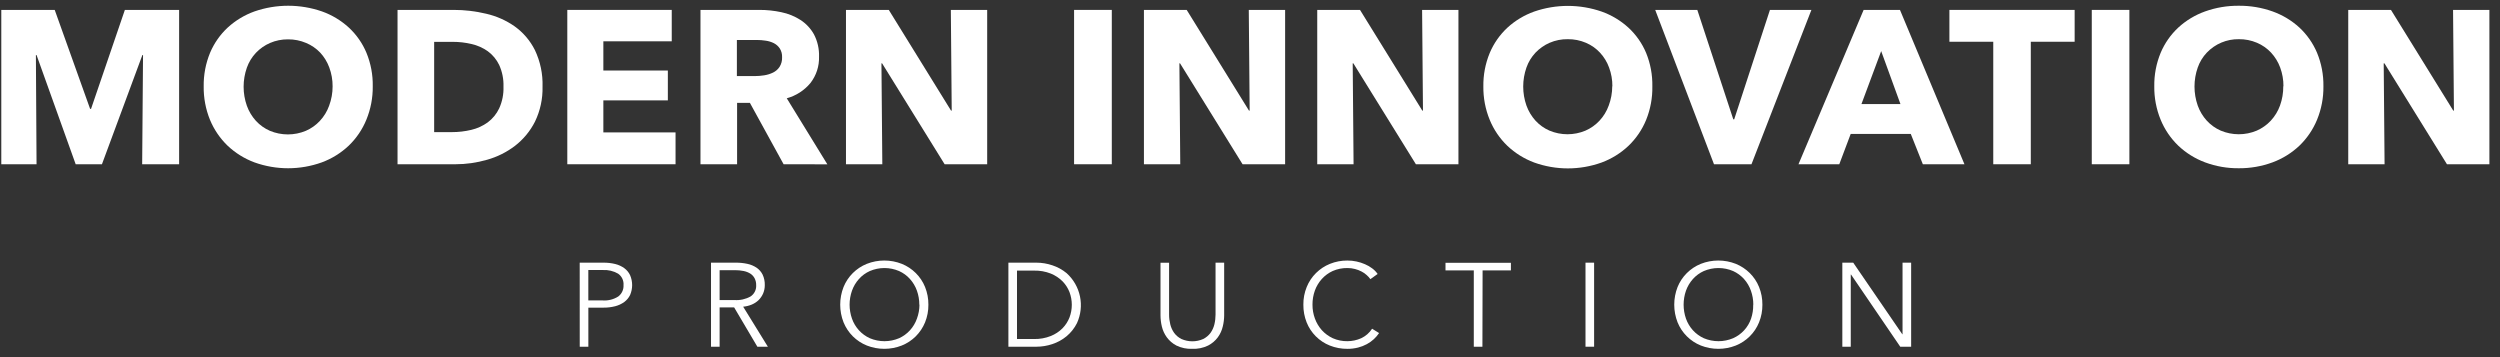 <svg width="210" height="30" viewBox="0 0 210 30" fill="none" xmlns="http://www.w3.org/2000/svg">
<rect x="0" y="0" width="210" height="30" fill="#333333" stroke="none"/>
<g id="Group 13">
<path id="Vector" d="M11.942 13.797L12.015 4.623H11.96L8.563 13.797H6.357L3.07 4.623H3.015L3.07 13.797H0.109V0.832H4.596L7.569 9.145H7.648L10.489 0.832H15.046V13.797H11.942Z" fill="white"/>
<path id="Vector_2" d="M31.311 7.249C31.323 8.211 31.14 9.166 30.774 10.057C30.439 10.879 29.933 11.622 29.291 12.238C28.642 12.851 27.875 13.328 27.035 13.639C25.204 14.298 23.199 14.298 21.368 13.639C20.531 13.326 19.766 12.85 19.118 12.238C18.478 11.62 17.973 10.878 17.635 10.057C17.274 9.165 17.096 8.21 17.11 7.249C17.096 6.286 17.278 5.329 17.644 4.438C17.982 3.634 18.488 2.91 19.128 2.315C19.779 1.719 20.544 1.258 21.377 0.959C23.212 0.324 25.209 0.324 27.044 0.959C27.88 1.256 28.647 1.717 29.3 2.315C29.942 2.909 30.447 3.633 30.783 4.438C31.149 5.329 31.329 6.286 31.311 7.249ZM27.939 7.249C27.942 6.711 27.848 6.177 27.661 5.672C27.492 5.208 27.232 4.782 26.895 4.419C26.563 4.071 26.162 3.795 25.717 3.61C25.235 3.404 24.715 3.3 24.191 3.306C23.671 3.301 23.157 3.404 22.68 3.61C22.235 3.804 21.833 4.084 21.499 4.435C21.16 4.795 20.9 5.221 20.736 5.687C20.373 6.722 20.373 7.849 20.736 8.883C20.904 9.352 21.164 9.784 21.499 10.154C21.827 10.51 22.226 10.794 22.671 10.988C23.149 11.188 23.663 11.291 24.182 11.291C24.701 11.291 25.214 11.188 25.692 10.988C26.139 10.794 26.54 10.51 26.87 10.154C27.213 9.787 27.477 9.355 27.646 8.883C27.841 8.36 27.941 7.807 27.939 7.249Z" fill="white"/>
<path id="Vector_3" d="M45.573 7.28C45.599 8.295 45.381 9.302 44.938 10.218C44.538 11.011 43.965 11.705 43.26 12.25C42.559 12.785 41.761 13.183 40.91 13.421C40.048 13.67 39.155 13.797 38.258 13.797H33.393V0.832H38.108C39.027 0.831 39.943 0.939 40.837 1.153C41.697 1.35 42.511 1.71 43.232 2.215C43.951 2.731 44.533 3.413 44.929 4.201C45.386 5.162 45.607 6.217 45.573 7.28ZM42.292 7.28C42.314 6.654 42.191 6.031 41.932 5.46C41.714 5.002 41.385 4.605 40.974 4.304C40.565 4.015 40.102 3.809 39.613 3.698C39.096 3.576 38.566 3.515 38.035 3.516H36.469V11.098H37.962C38.511 11.099 39.06 11.035 39.594 10.907C40.092 10.79 40.561 10.575 40.974 10.276C41.385 9.968 41.714 9.565 41.932 9.102C42.191 8.53 42.315 7.906 42.292 7.28Z" fill="white"/>
<path id="Vector_4" d="M47.654 13.797V0.832H56.426V3.47H50.682V5.924H56.099V8.432H50.682V11.122H56.746V13.797H47.654Z" fill="white"/>
<path id="Vector_5" d="M65.823 13.797L62.991 8.641H61.916V13.797H58.84V0.832H63.806C64.421 0.831 65.035 0.896 65.637 1.026C66.207 1.143 66.75 1.363 67.239 1.675C67.712 1.981 68.102 2.398 68.374 2.888C68.674 3.465 68.82 4.108 68.799 4.756C68.825 5.556 68.57 6.34 68.078 6.973C67.564 7.594 66.869 8.042 66.088 8.256L69.498 13.803L65.823 13.797ZM65.695 4.805C65.707 4.544 65.639 4.286 65.499 4.065C65.374 3.879 65.203 3.728 65.002 3.625C64.786 3.519 64.554 3.448 64.315 3.416C64.073 3.378 63.828 3.359 63.583 3.358H61.898V6.391H63.4C63.666 6.39 63.933 6.369 64.196 6.327C64.453 6.287 64.701 6.21 64.935 6.097C65.156 5.99 65.345 5.825 65.481 5.621C65.635 5.377 65.71 5.092 65.695 4.805Z" fill="white"/>
<path id="Vector_6" d="M79.349 13.797L74.096 5.32H74.041L74.115 13.797H71.062V0.832H74.658L79.889 9.293H79.944L79.871 0.832H82.923V13.797H79.349Z" fill="white"/>
<path id="Vector_7" d="M90.223 13.797V0.832H93.391V13.797H90.223Z" fill="white"/>
<path id="Vector_8" d="M104.376 13.797L99.124 5.32H99.069L99.142 13.797H96.09V0.832H99.682L104.916 9.293H104.971L104.898 0.832H107.95V13.797H104.376Z" fill="white"/>
<path id="Vector_9" d="M118.935 13.797L113.682 5.32H113.627L113.7 13.797H110.648V0.832H114.241L119.475 9.293H119.53L119.457 0.832H122.509V13.797H118.935Z" fill="white"/>
<path id="Vector_10" d="M138.797 7.249C138.816 8.215 138.638 9.174 138.276 10.069C137.94 10.892 137.435 11.634 136.792 12.25C136.143 12.864 135.376 13.34 134.537 13.651C132.706 14.31 130.7 14.31 128.869 13.651C128.032 13.339 127.268 12.862 126.62 12.25C125.979 11.633 125.474 10.89 125.137 10.069C124.771 9.178 124.59 8.223 124.602 7.261C124.587 6.298 124.769 5.341 125.137 4.45C125.475 3.646 125.98 2.923 126.62 2.327C127.271 1.731 128.036 1.27 128.869 0.972C130.704 0.337 132.702 0.337 134.537 0.972C135.372 1.269 136.139 1.73 136.792 2.327C137.434 2.921 137.94 3.645 138.276 4.45C138.638 5.339 138.815 6.291 138.797 7.249ZM135.44 7.249C135.444 6.711 135.35 6.177 135.162 5.672C134.994 5.208 134.733 4.782 134.396 4.42C134.066 4.066 133.665 3.785 133.218 3.595C132.737 3.389 132.217 3.286 131.692 3.292C131.168 3.284 130.647 3.387 130.166 3.595C129.721 3.789 129.32 4.069 128.985 4.42C128.646 4.78 128.386 5.206 128.222 5.672C127.859 6.707 127.859 7.834 128.222 8.869C128.391 9.338 128.65 9.769 128.985 10.139C129.313 10.495 129.712 10.78 130.157 10.973C130.635 11.174 131.149 11.277 131.668 11.277C132.187 11.277 132.7 11.174 133.179 10.973C133.625 10.779 134.026 10.495 134.357 10.139C134.699 9.772 134.963 9.34 135.132 8.869C135.327 8.351 135.427 7.802 135.428 7.249H135.44Z" fill="white"/>
<path id="Vector_11" d="M147.125 13.797H143.975L139.037 0.832H142.574L145.596 10.024H145.672L148.675 0.832H152.158L147.125 13.797Z" fill="white"/>
<path id="Vector_12" d="M161.519 13.797L160.506 11.252H155.458L154.5 13.797H151.072L156.545 0.832H159.597L165.014 13.797H161.519ZM158.019 4.292L156.361 8.744H159.639L158.019 4.292Z" fill="white"/>
<path id="Vector_13" d="M170.587 3.507V13.797H167.434V3.507H163.75V0.832H174.27V3.507H170.587Z" fill="white"/>
<path id="Vector_14" d="M175.709 13.797V0.832H178.868V13.797H175.709Z" fill="white"/>
<path id="Vector_15" d="M195.167 7.249C195.18 8.211 194.998 9.166 194.633 10.057C194.296 10.878 193.79 11.621 193.15 12.238C192.501 12.851 191.734 13.328 190.894 13.639C189.986 13.974 189.024 14.141 188.056 14.133C187.09 14.142 186.131 13.975 185.227 13.639C184.39 13.327 183.624 12.851 182.977 12.238C182.336 11.621 181.831 10.878 181.494 10.057C181.129 9.166 180.947 8.211 180.96 7.249C180.945 6.286 181.126 5.329 181.494 4.438C181.832 3.634 182.338 2.911 182.977 2.315C183.628 1.718 184.393 1.257 185.227 0.959C186.134 0.636 187.092 0.475 188.056 0.483C189.023 0.475 189.984 0.636 190.894 0.959C191.73 1.257 192.497 1.718 193.15 2.315C193.789 2.911 194.295 3.634 194.633 4.438C195.001 5.329 195.182 6.286 195.167 7.249ZM191.81 7.249C191.814 6.711 191.721 6.177 191.535 5.672C191.365 5.209 191.105 4.783 190.769 4.42C190.439 4.066 190.037 3.785 189.591 3.595C189.109 3.389 188.589 3.286 188.065 3.292C187.562 3.284 187.063 3.381 186.6 3.575C186.137 3.769 185.719 4.057 185.373 4.42C185.033 4.779 184.773 5.206 184.61 5.672C184.247 6.707 184.247 7.834 184.61 8.869C184.777 9.338 185.037 9.77 185.373 10.139C185.701 10.495 186.1 10.78 186.545 10.973C187.023 11.174 187.537 11.277 188.056 11.277C188.575 11.277 189.088 11.174 189.567 10.973C190.012 10.778 190.413 10.494 190.745 10.139C191.086 9.771 191.35 9.339 191.52 8.869C191.707 8.349 191.8 7.801 191.795 7.249H191.81Z" fill="white"/>
<path id="Vector_16" d="M205.544 13.797L200.292 5.32H200.231L200.304 13.797H197.252V0.832H200.841L206.075 9.293H206.13L206.057 0.832H209.109V13.797H205.544Z" fill="white"/>
<path id="Vector_17" d="M48.695 22.064H50.7C51.033 22.061 51.364 22.099 51.686 22.179C51.959 22.246 52.216 22.364 52.443 22.528C52.651 22.681 52.818 22.883 52.928 23.116C53.041 23.379 53.1 23.662 53.1 23.948C53.1 24.235 53.041 24.518 52.928 24.781C52.814 25.013 52.646 25.215 52.437 25.369C52.207 25.534 51.949 25.654 51.674 25.724C51.351 25.806 51.019 25.846 50.685 25.842H49.422V29.124H48.698L48.695 22.064ZM49.419 25.236H50.639C51.095 25.266 51.549 25.15 51.934 24.905C52.08 24.794 52.197 24.649 52.274 24.482C52.352 24.316 52.386 24.133 52.376 23.95C52.391 23.764 52.356 23.577 52.276 23.407C52.196 23.238 52.072 23.093 51.918 22.986C51.531 22.762 51.086 22.657 50.639 22.682H49.419V25.236Z" fill="white"/>
<path id="Vector_18" d="M60.448 29.124H59.725V22.064H61.812C62.138 22.061 62.464 22.095 62.783 22.164C63.058 22.222 63.32 22.332 63.555 22.488C63.771 22.636 63.945 22.837 64.061 23.07C64.189 23.346 64.25 23.647 64.242 23.95C64.244 24.192 64.196 24.433 64.101 24.657C64.01 24.863 63.88 25.052 63.72 25.212C63.554 25.369 63.36 25.496 63.149 25.584C62.918 25.68 62.674 25.74 62.426 25.763L64.501 29.124H63.619L61.669 25.824H60.448V29.124ZM60.448 25.205H61.702C62.171 25.237 62.639 25.131 63.048 24.902C63.202 24.8 63.327 24.659 63.409 24.494C63.492 24.329 63.529 24.146 63.518 23.962C63.525 23.758 63.48 23.556 63.387 23.374C63.303 23.215 63.178 23.08 63.027 22.983C62.854 22.878 62.664 22.804 62.465 22.764C62.224 22.716 61.979 22.693 61.733 22.694H60.448V25.205Z" fill="white"/>
<path id="Vector_19" d="M77.985 25.593C77.991 26.102 77.895 26.607 77.705 27.079C77.525 27.517 77.261 27.915 76.926 28.25C76.591 28.583 76.191 28.846 75.751 29.023C74.807 29.395 73.756 29.395 72.812 29.023C72.373 28.846 71.973 28.583 71.637 28.25C71.303 27.915 71.038 27.517 70.859 27.079C70.484 26.124 70.484 25.063 70.859 24.108C71.036 23.67 71.301 23.272 71.636 22.938C71.972 22.604 72.372 22.34 72.812 22.163C73.756 21.791 74.807 21.791 75.751 22.163C76.192 22.34 76.592 22.604 76.927 22.938C77.263 23.272 77.527 23.67 77.705 24.108C77.895 24.58 77.99 25.085 77.985 25.593ZM77.222 25.593C77.224 25.193 77.156 24.794 77.021 24.417C76.893 24.055 76.695 23.723 76.438 23.437C76.184 23.152 75.872 22.924 75.522 22.767C75.134 22.601 74.716 22.515 74.294 22.515C73.871 22.515 73.454 22.601 73.066 22.767C72.716 22.924 72.404 23.152 72.15 23.437C71.893 23.723 71.695 24.055 71.567 24.417C71.299 25.177 71.299 26.006 71.567 26.767C71.693 27.128 71.892 27.46 72.15 27.744C72.406 28.026 72.718 28.253 73.066 28.411C73.454 28.575 73.872 28.66 74.294 28.66C74.716 28.66 75.134 28.575 75.522 28.411C75.87 28.253 76.182 28.026 76.438 27.744C76.696 27.46 76.894 27.128 77.021 26.767C77.16 26.393 77.232 25.998 77.235 25.6L77.222 25.593Z" fill="white"/>
<path id="Vector_20" d="M84.705 22.064H87.064C87.517 22.065 87.966 22.14 88.395 22.285C88.834 22.428 89.242 22.653 89.597 22.946C90.17 23.464 90.563 24.149 90.719 24.902C90.875 25.656 90.787 26.439 90.467 27.14C90.256 27.562 89.96 27.937 89.597 28.241C89.242 28.535 88.834 28.761 88.395 28.905C87.966 29.048 87.517 29.122 87.064 29.124H84.705V22.064ZM85.428 28.478H86.863C87.342 28.488 87.819 28.402 88.264 28.226C88.635 28.078 88.972 27.857 89.253 27.574C89.508 27.313 89.707 27.003 89.839 26.664C90.096 25.98 90.096 25.226 89.839 24.541C89.707 24.202 89.508 23.892 89.253 23.631C88.971 23.35 88.634 23.128 88.264 22.979C87.818 22.804 87.342 22.72 86.863 22.731H85.428V28.478Z" fill="white"/>
<path id="Vector_21" d="M100.141 29.302C99.686 29.32 99.235 29.226 98.825 29.029C98.504 28.864 98.226 28.626 98.013 28.335C97.815 28.062 97.673 27.753 97.595 27.425C97.522 27.12 97.484 26.808 97.482 26.494V22.067H98.203V26.415C98.202 26.695 98.236 26.974 98.303 27.246C98.366 27.504 98.476 27.748 98.63 27.965C98.79 28.181 98.999 28.355 99.24 28.475C99.528 28.604 99.84 28.67 100.156 28.67C100.472 28.67 100.784 28.604 101.072 28.475C101.312 28.355 101.521 28.18 101.682 27.965C101.836 27.748 101.946 27.504 102.009 27.246C102.074 26.974 102.106 26.695 102.106 26.415V22.064H102.83V26.491C102.828 26.805 102.789 27.117 102.714 27.422C102.638 27.75 102.497 28.059 102.299 28.332C102.084 28.624 101.804 28.861 101.481 29.026C101.064 29.228 100.604 29.323 100.141 29.302Z" fill="white"/>
<path id="Vector_22" d="M115.843 27.977C115.718 28.163 115.571 28.334 115.407 28.487C115.228 28.652 115.029 28.793 114.815 28.908C114.58 29.035 114.331 29.131 114.073 29.196C113.783 29.269 113.484 29.305 113.185 29.303C112.676 29.307 112.171 29.212 111.699 29.024C111.259 28.848 110.86 28.584 110.527 28.25C110.193 27.916 109.931 27.518 109.757 27.08C109.57 26.607 109.477 26.102 109.483 25.594C109.476 25.085 109.572 24.579 109.764 24.108C109.94 23.669 110.205 23.271 110.542 22.937C110.877 22.604 111.275 22.341 111.714 22.164C112.181 21.975 112.681 21.881 113.185 21.885C113.442 21.884 113.699 21.912 113.951 21.966C114.194 22.018 114.431 22.094 114.659 22.194C114.876 22.286 115.081 22.404 115.269 22.546C115.444 22.677 115.597 22.834 115.721 23.013L115.111 23.45C115.024 23.324 114.921 23.21 114.805 23.11C114.675 22.989 114.528 22.887 114.369 22.807C114.196 22.716 114.012 22.646 113.823 22.597C113.615 22.541 113.4 22.514 113.185 22.515C112.759 22.509 112.336 22.594 111.946 22.764C111.597 22.924 111.286 23.153 111.03 23.437C110.774 23.722 110.575 24.054 110.447 24.414C110.313 24.791 110.246 25.188 110.249 25.588C110.246 25.988 110.315 26.385 110.453 26.761C110.585 27.122 110.783 27.454 111.039 27.741C111.297 28.023 111.608 28.25 111.955 28.411C112.339 28.58 112.755 28.665 113.176 28.66C113.578 28.66 113.975 28.575 114.342 28.411C114.715 28.235 115.032 27.959 115.257 27.613L115.843 27.977Z" fill="white"/>
<path id="Vector_23" d="M124.523 29.124H123.799V22.716H121.422V22.076H126.916V22.716H124.538L124.523 29.124Z" fill="white"/>
<path id="Vector_24" d="M133.905 29.124H133.182V22.064H133.905V29.124Z" fill="white"/>
<path id="Vector_25" d="M148.041 25.593C148.046 26.102 147.951 26.607 147.76 27.079C147.583 27.518 147.318 27.916 146.982 28.25C146.647 28.583 146.249 28.846 145.81 29.023C144.865 29.395 143.813 29.395 142.868 29.023C142.428 28.846 142.029 28.582 141.694 28.248C141.359 27.914 141.095 27.517 140.917 27.079C140.543 26.124 140.543 25.063 140.917 24.107C141.094 23.669 141.359 23.271 141.696 22.937C142.031 22.604 142.429 22.341 142.868 22.163C143.813 21.791 144.865 21.791 145.81 22.163C146.248 22.342 146.646 22.605 146.982 22.937C147.318 23.271 147.583 23.669 147.76 24.107C147.951 24.58 148.046 25.085 148.041 25.593ZM147.278 25.593C147.28 25.192 147.212 24.794 147.076 24.417C146.95 24.056 146.753 23.723 146.497 23.437C146.241 23.154 145.929 22.925 145.581 22.767C145.192 22.601 144.774 22.515 144.351 22.515C143.928 22.515 143.51 22.601 143.121 22.767C142.772 22.924 142.46 23.153 142.205 23.437C141.949 23.723 141.751 24.056 141.622 24.417C141.358 25.178 141.358 26.006 141.622 26.767C141.75 27.128 141.948 27.459 142.205 27.744C142.462 28.025 142.774 28.252 143.121 28.411C143.51 28.575 143.928 28.66 144.351 28.66C144.774 28.66 145.192 28.575 145.581 28.411C145.933 28.255 146.248 28.028 146.507 27.745C146.767 27.462 146.965 27.129 147.089 26.767C147.216 26.391 147.277 25.996 147.269 25.599L147.278 25.593Z" fill="white"/>
<path id="Vector_26" d="M159.792 28.077H159.813V22.064H160.536V29.124H159.621L155.485 23.058H155.464V29.124H154.756V22.064H155.671L159.792 28.077Z" fill="white"/>
</g>
</svg>

